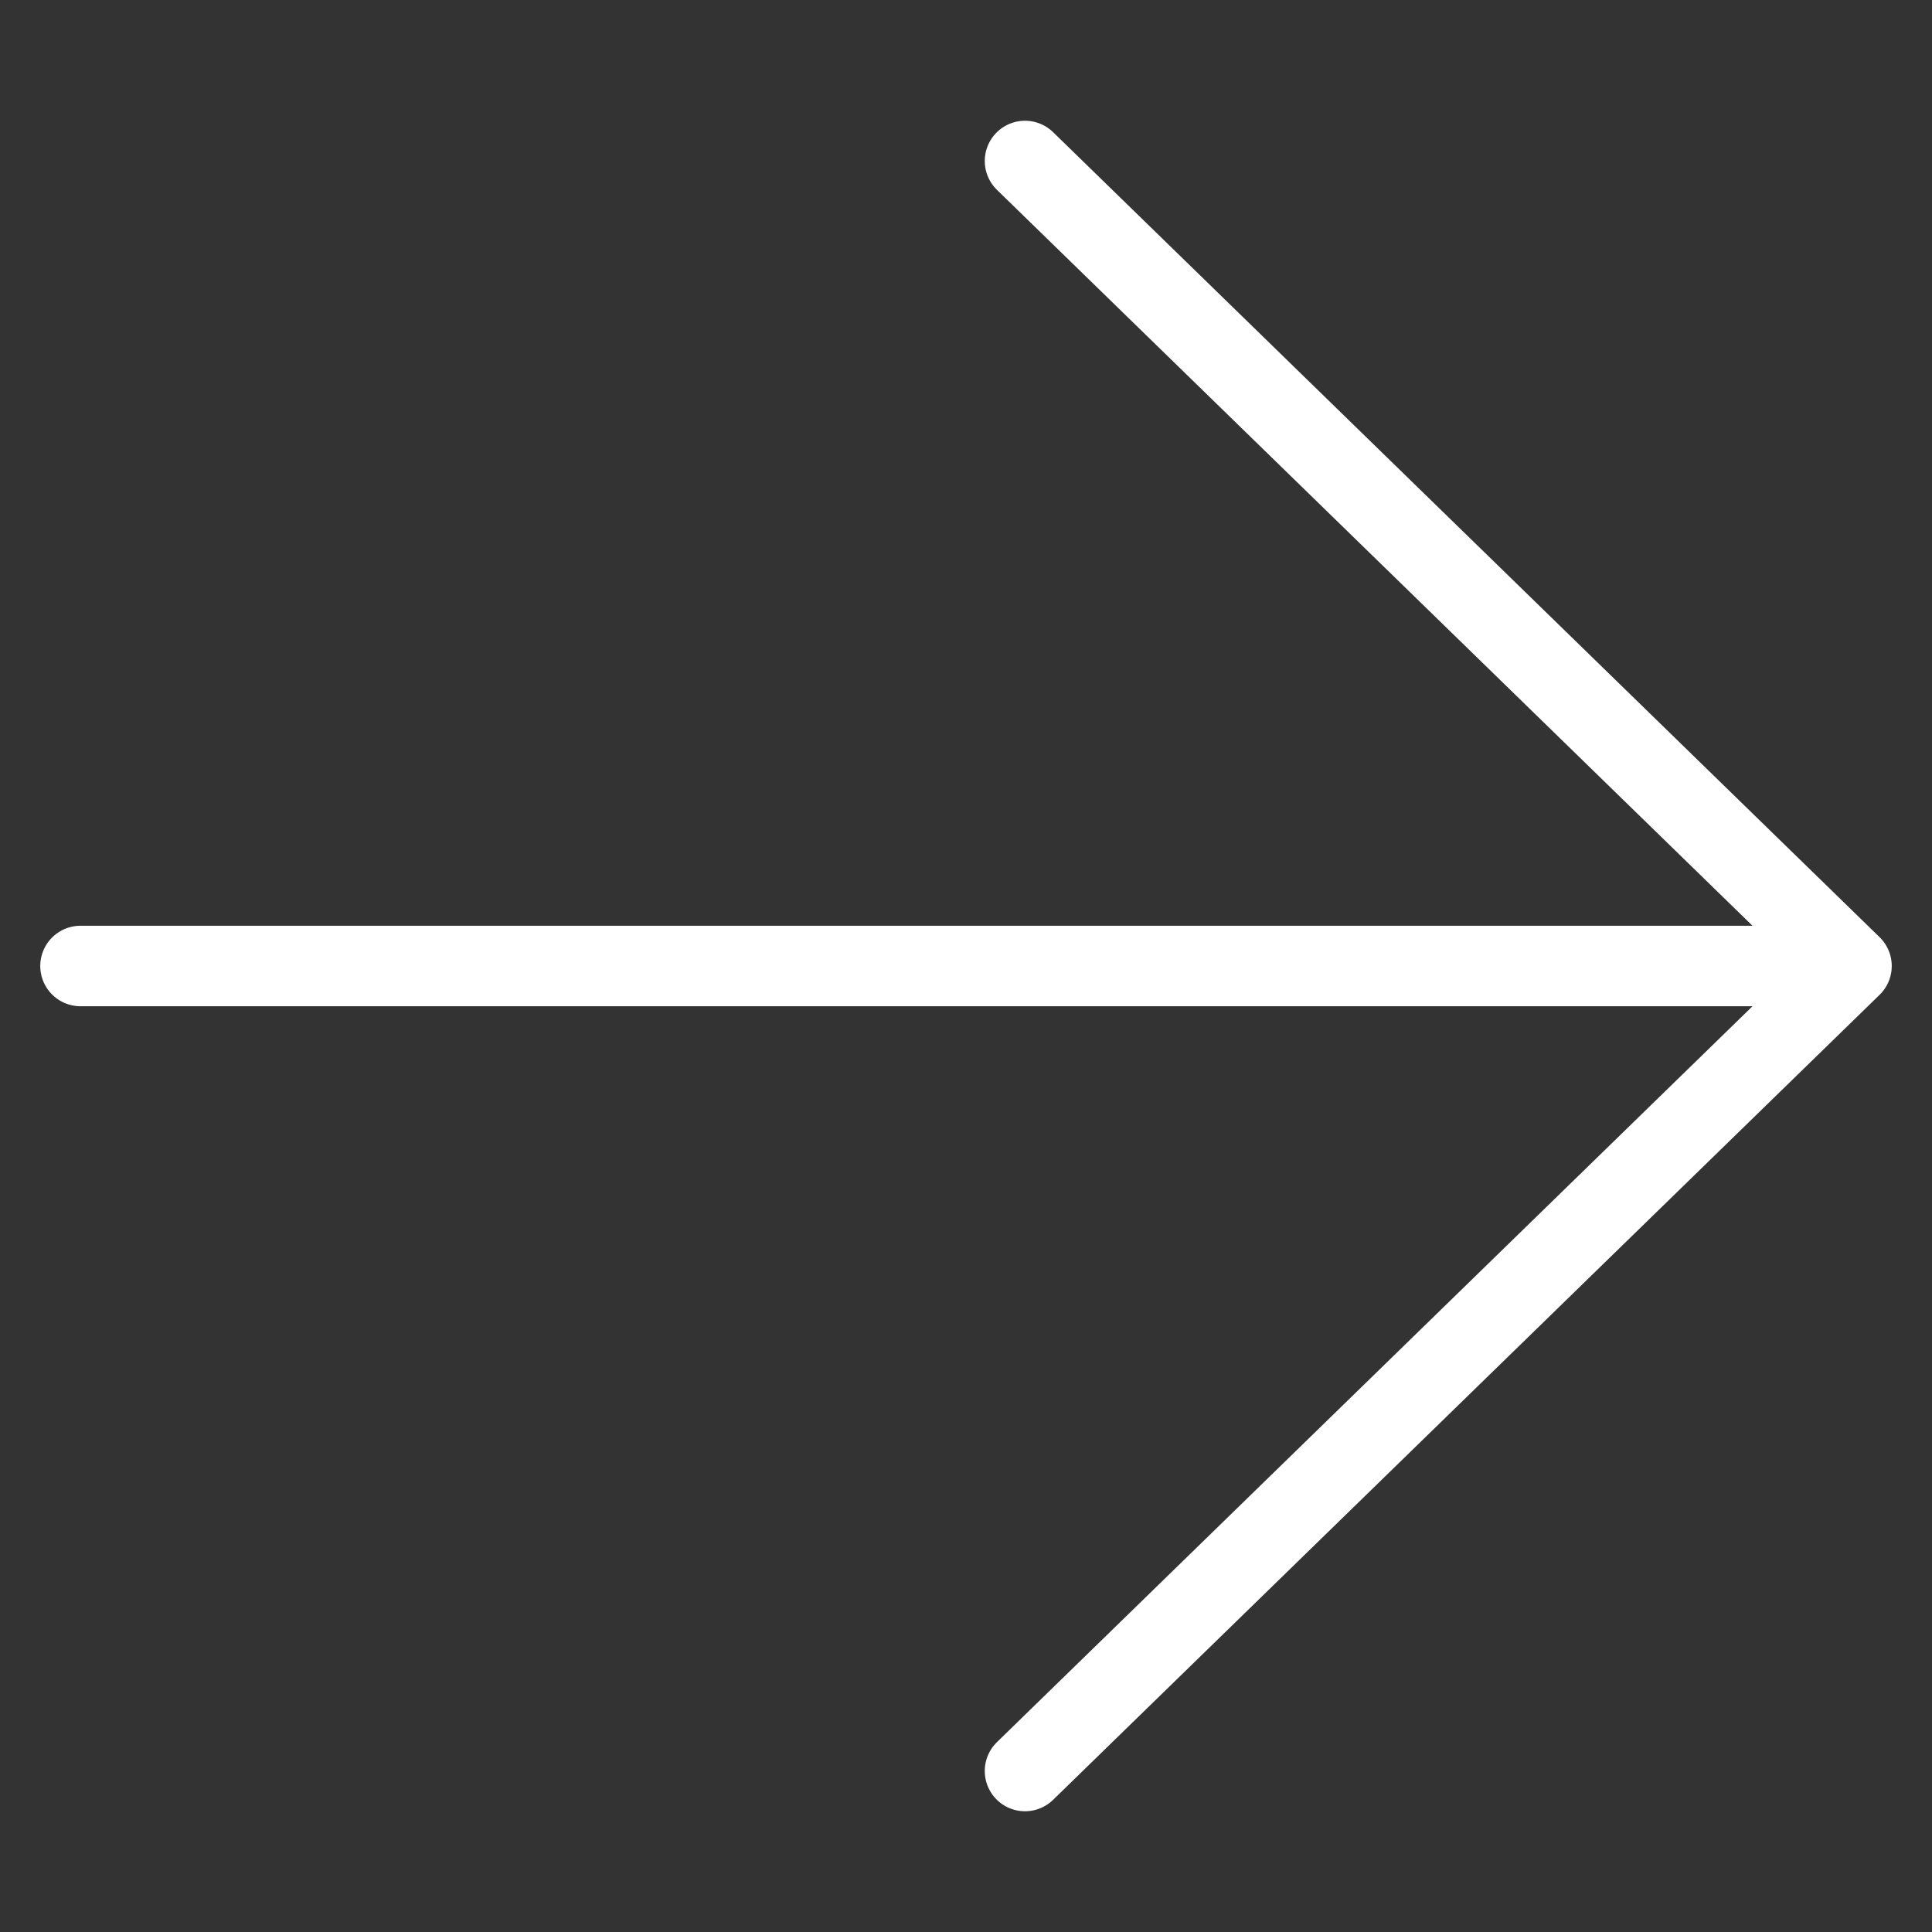<?xml version="1.0" encoding="UTF-8"?>
<svg width="24px" height="24px" viewBox="0 0 24 24" version="1.1" xmlns="http://www.w3.org/2000/svg" xmlns:xlink="http://www.w3.org/1999/xlink">
    <rect x="0" y="0" width="24" height="24" fill="#333333" stroke="none"/>
    <title>FC0B4B13-A49D-4AFE-AA41-AB1613E51CDA</title>
    <g id="Page-1" stroke="none" stroke-width="1" fill="none" fill-rule="evenodd" stroke-linecap="round" stroke-linejoin="round">
        <g id="Homepage_Ads_desktop" transform="translate(-744, -557)" stroke="#FFFFFF">
            <g id="SLIDER" transform="translate(0, 181)">
                <g id="fleches" transform="translate(656, 360)">
                    <g id="button/outlined/arrow-left-copy" transform="translate(72, 0)">
                        <g id="icon/24px/arrow-left" transform="translate(16, 16)">
                            <path d="M1,12 L23,12 M12.733,22 L23,12 L12.733,2" id="Path-2"></path>
                        </g>
                    </g>
                </g>
            </g>
        </g>
    </g>
</svg>